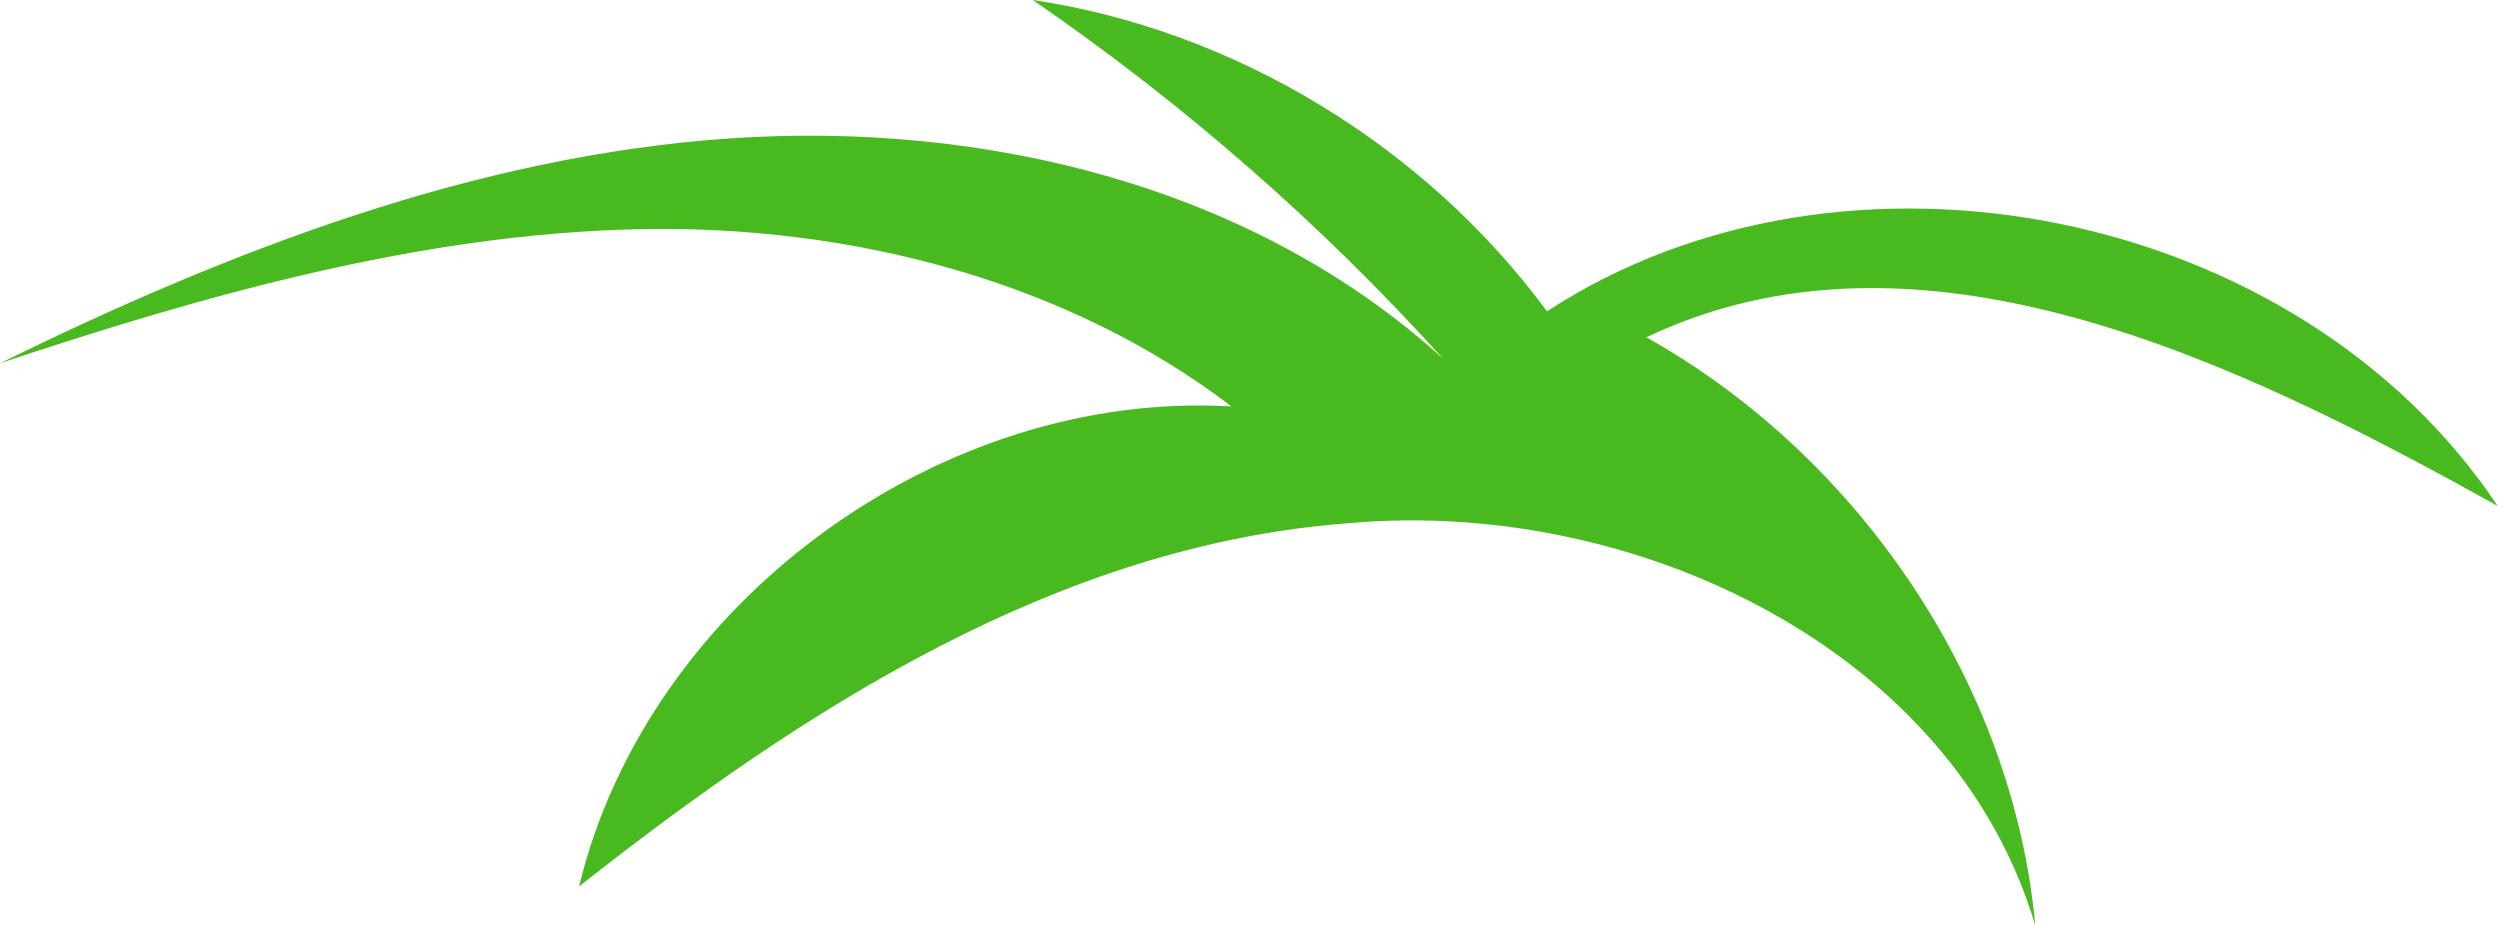 <?xml version="1.0" encoding="UTF-8"?> <svg xmlns="http://www.w3.org/2000/svg" width="543" height="201" viewBox="0 0 543 201" fill="none"> <path d="M357.59 73.262C416.719 45.084 485.234 77.958 542.486 109.893C499.312 45.084 400.764 25.36 336.003 67.626C309.724 31.935 268.427 6.575 224.315 0C257.164 22.542 287.198 48.841 313.478 77.958C272.181 40.388 213.991 26.299 158.616 30.056C103.241 33.813 49.743 54.477 0 78.897C45.051 63.869 91.978 50.72 138.906 49.78C184.896 48.841 231.823 61.051 267.489 88.29C204.605 84.533 140.783 130.556 125.767 192.547C174.571 154.037 229.946 118.346 292.83 113.65C354.774 108.014 424.228 140.888 442.06 201C437.367 149.341 404.518 99.561 357.59 73.262Z" fill="#48BA20"></path> </svg> 